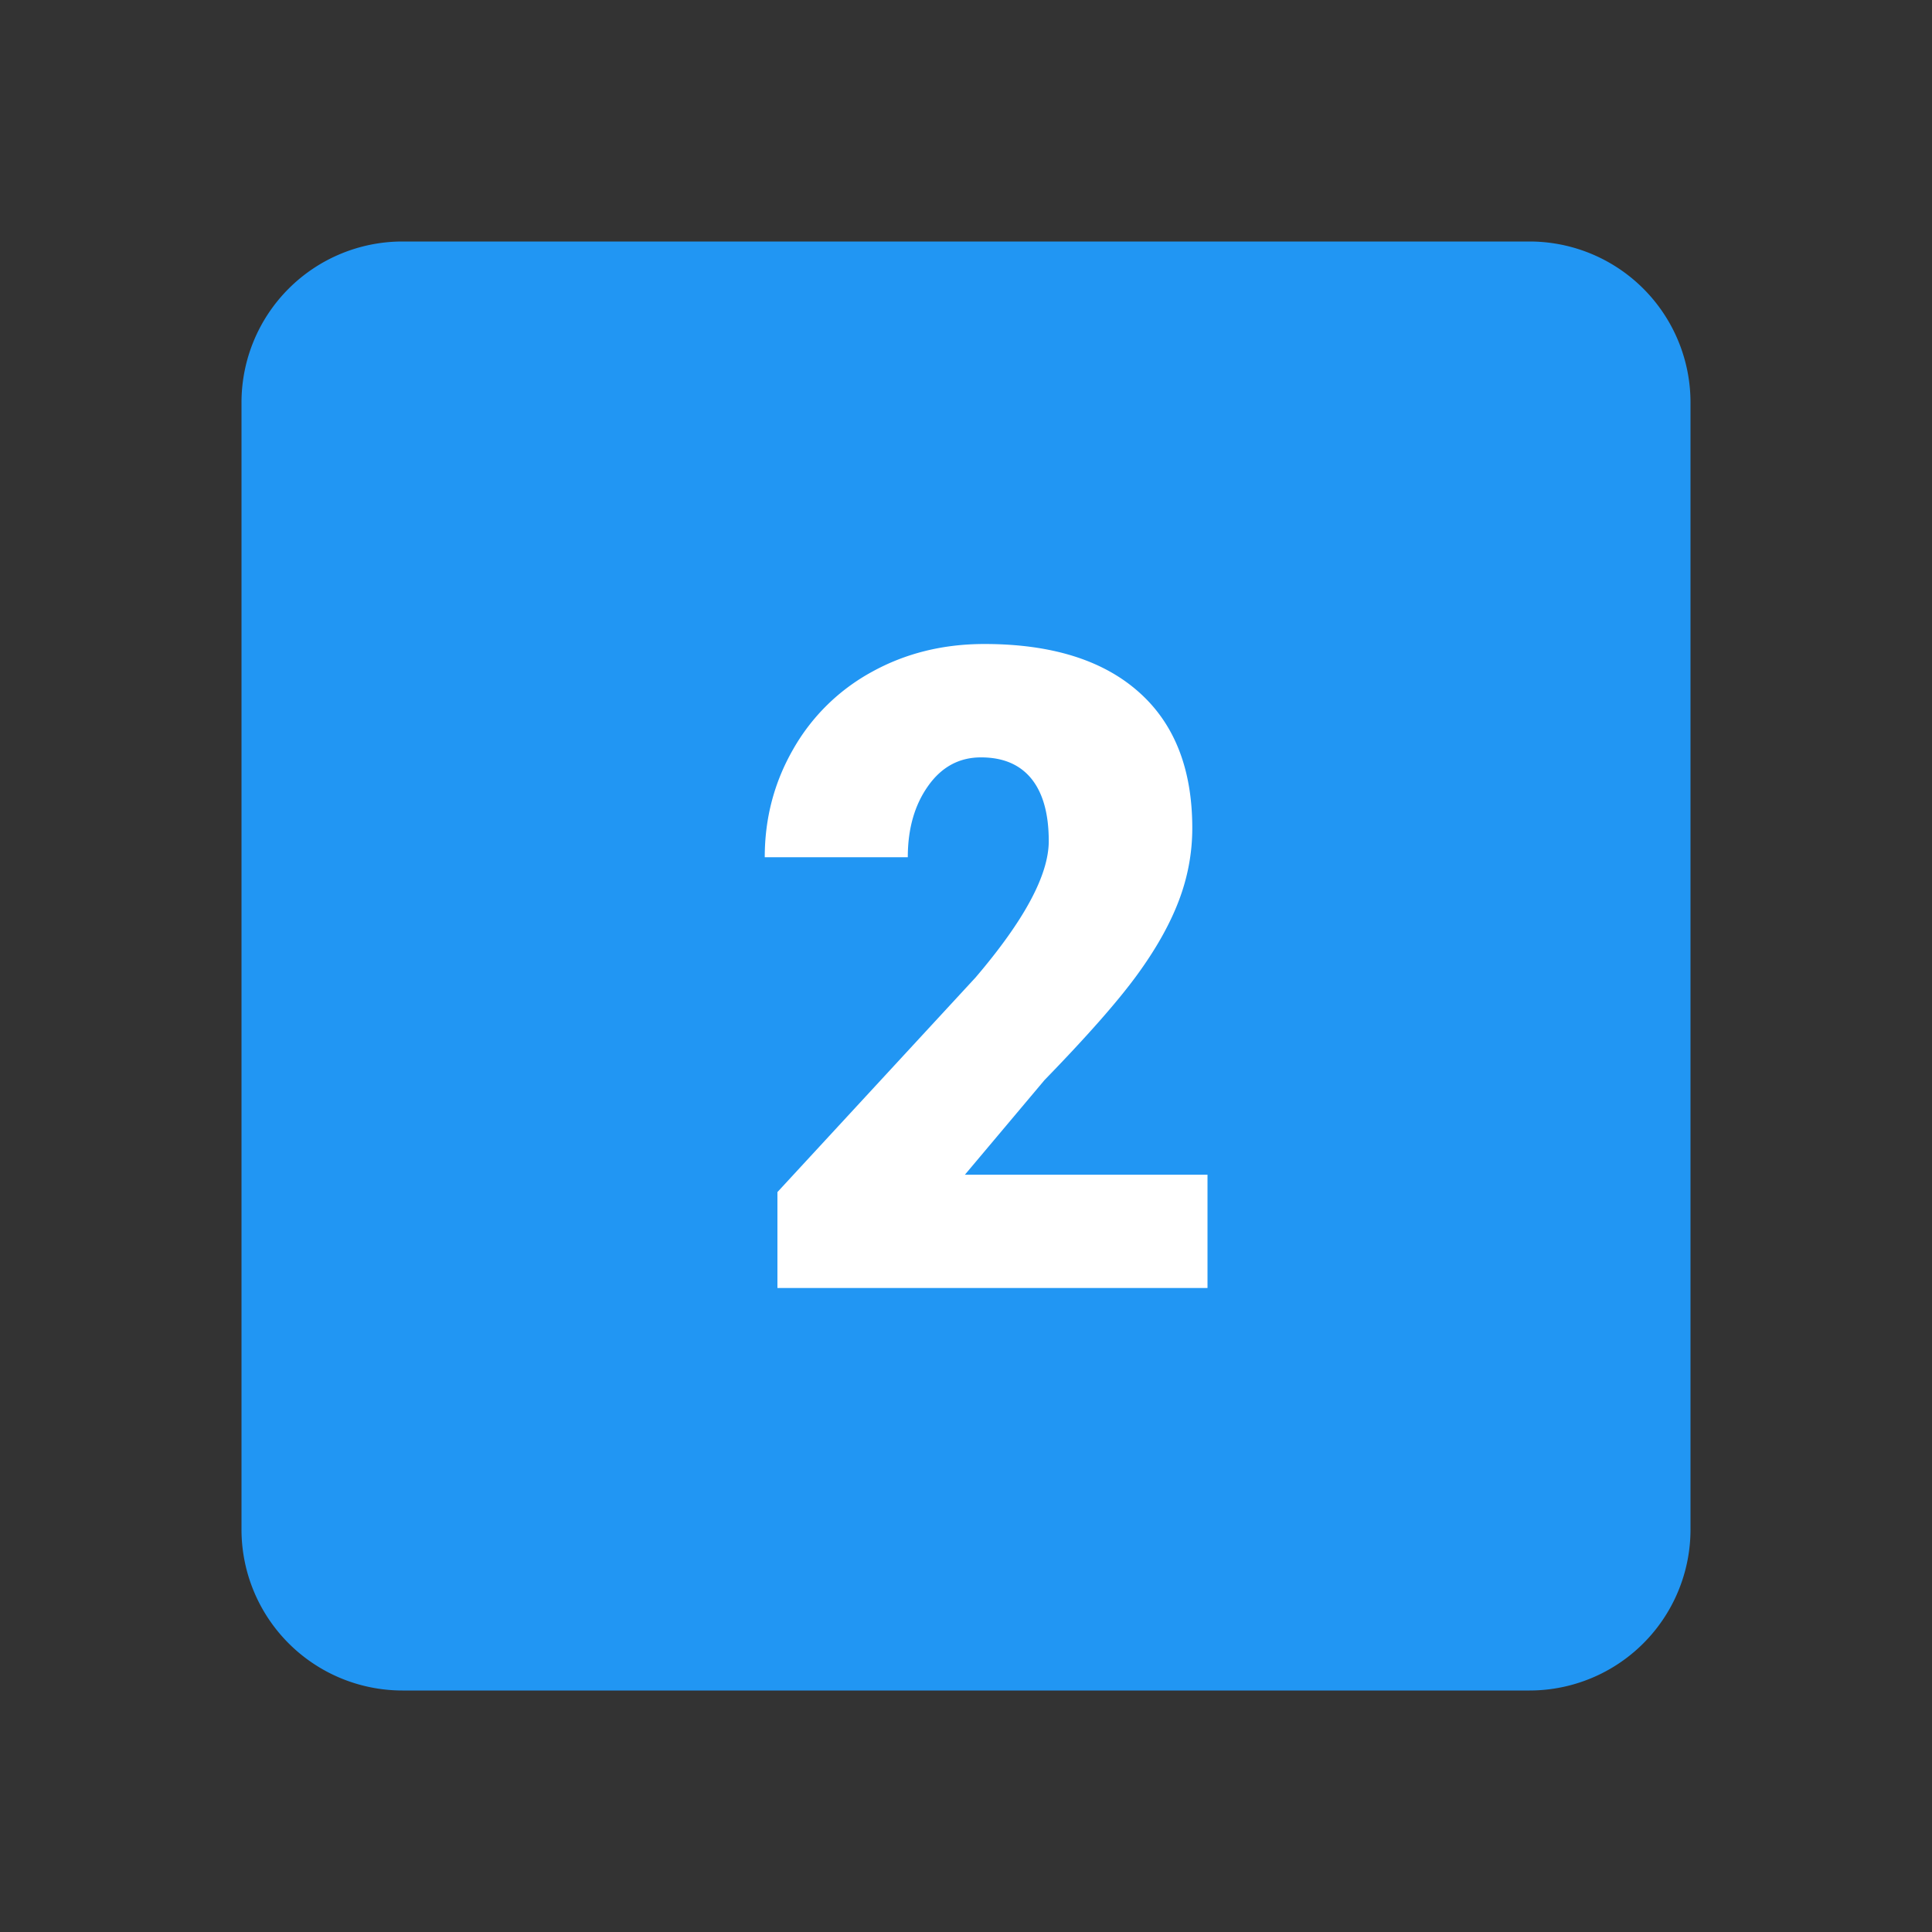 <svg xmlns="http://www.w3.org/2000/svg" width="48" height="48"><rect width="100%" height="100%" fill="#333333" stroke="none"/><path fill="#2196F3" d="M6 10a4 4 0 014-4h28a4 4 0 014 4v28a4 4 0 01-4 4H10a4 4 0 01-4-4V10z"/><path fill="#FFF" d="M30 32H19.315v-2.383l4.921-5.33c1.215-1.423 1.82-2.552 1.82-3.391 0-.678-.145-1.195-.431-1.549-.288-.354-.705-.53-1.253-.53-.539 0-.978.236-1.313.71-.336.473-.505 1.063-.505 1.771H19c0-.968.234-1.861.705-2.681a4.998 4.998 0 011.956-1.924c.833-.461 1.766-.693 2.797-.693 1.653 0 2.93.395 3.822 1.182.895.786 1.342 1.917 1.342 3.391 0 .621-.113 1.226-.338 1.814-.224.588-.572 1.205-1.046 1.852-.473.647-1.235 1.512-2.287 2.595l-1.978 2.351H30V32z"/></svg>
